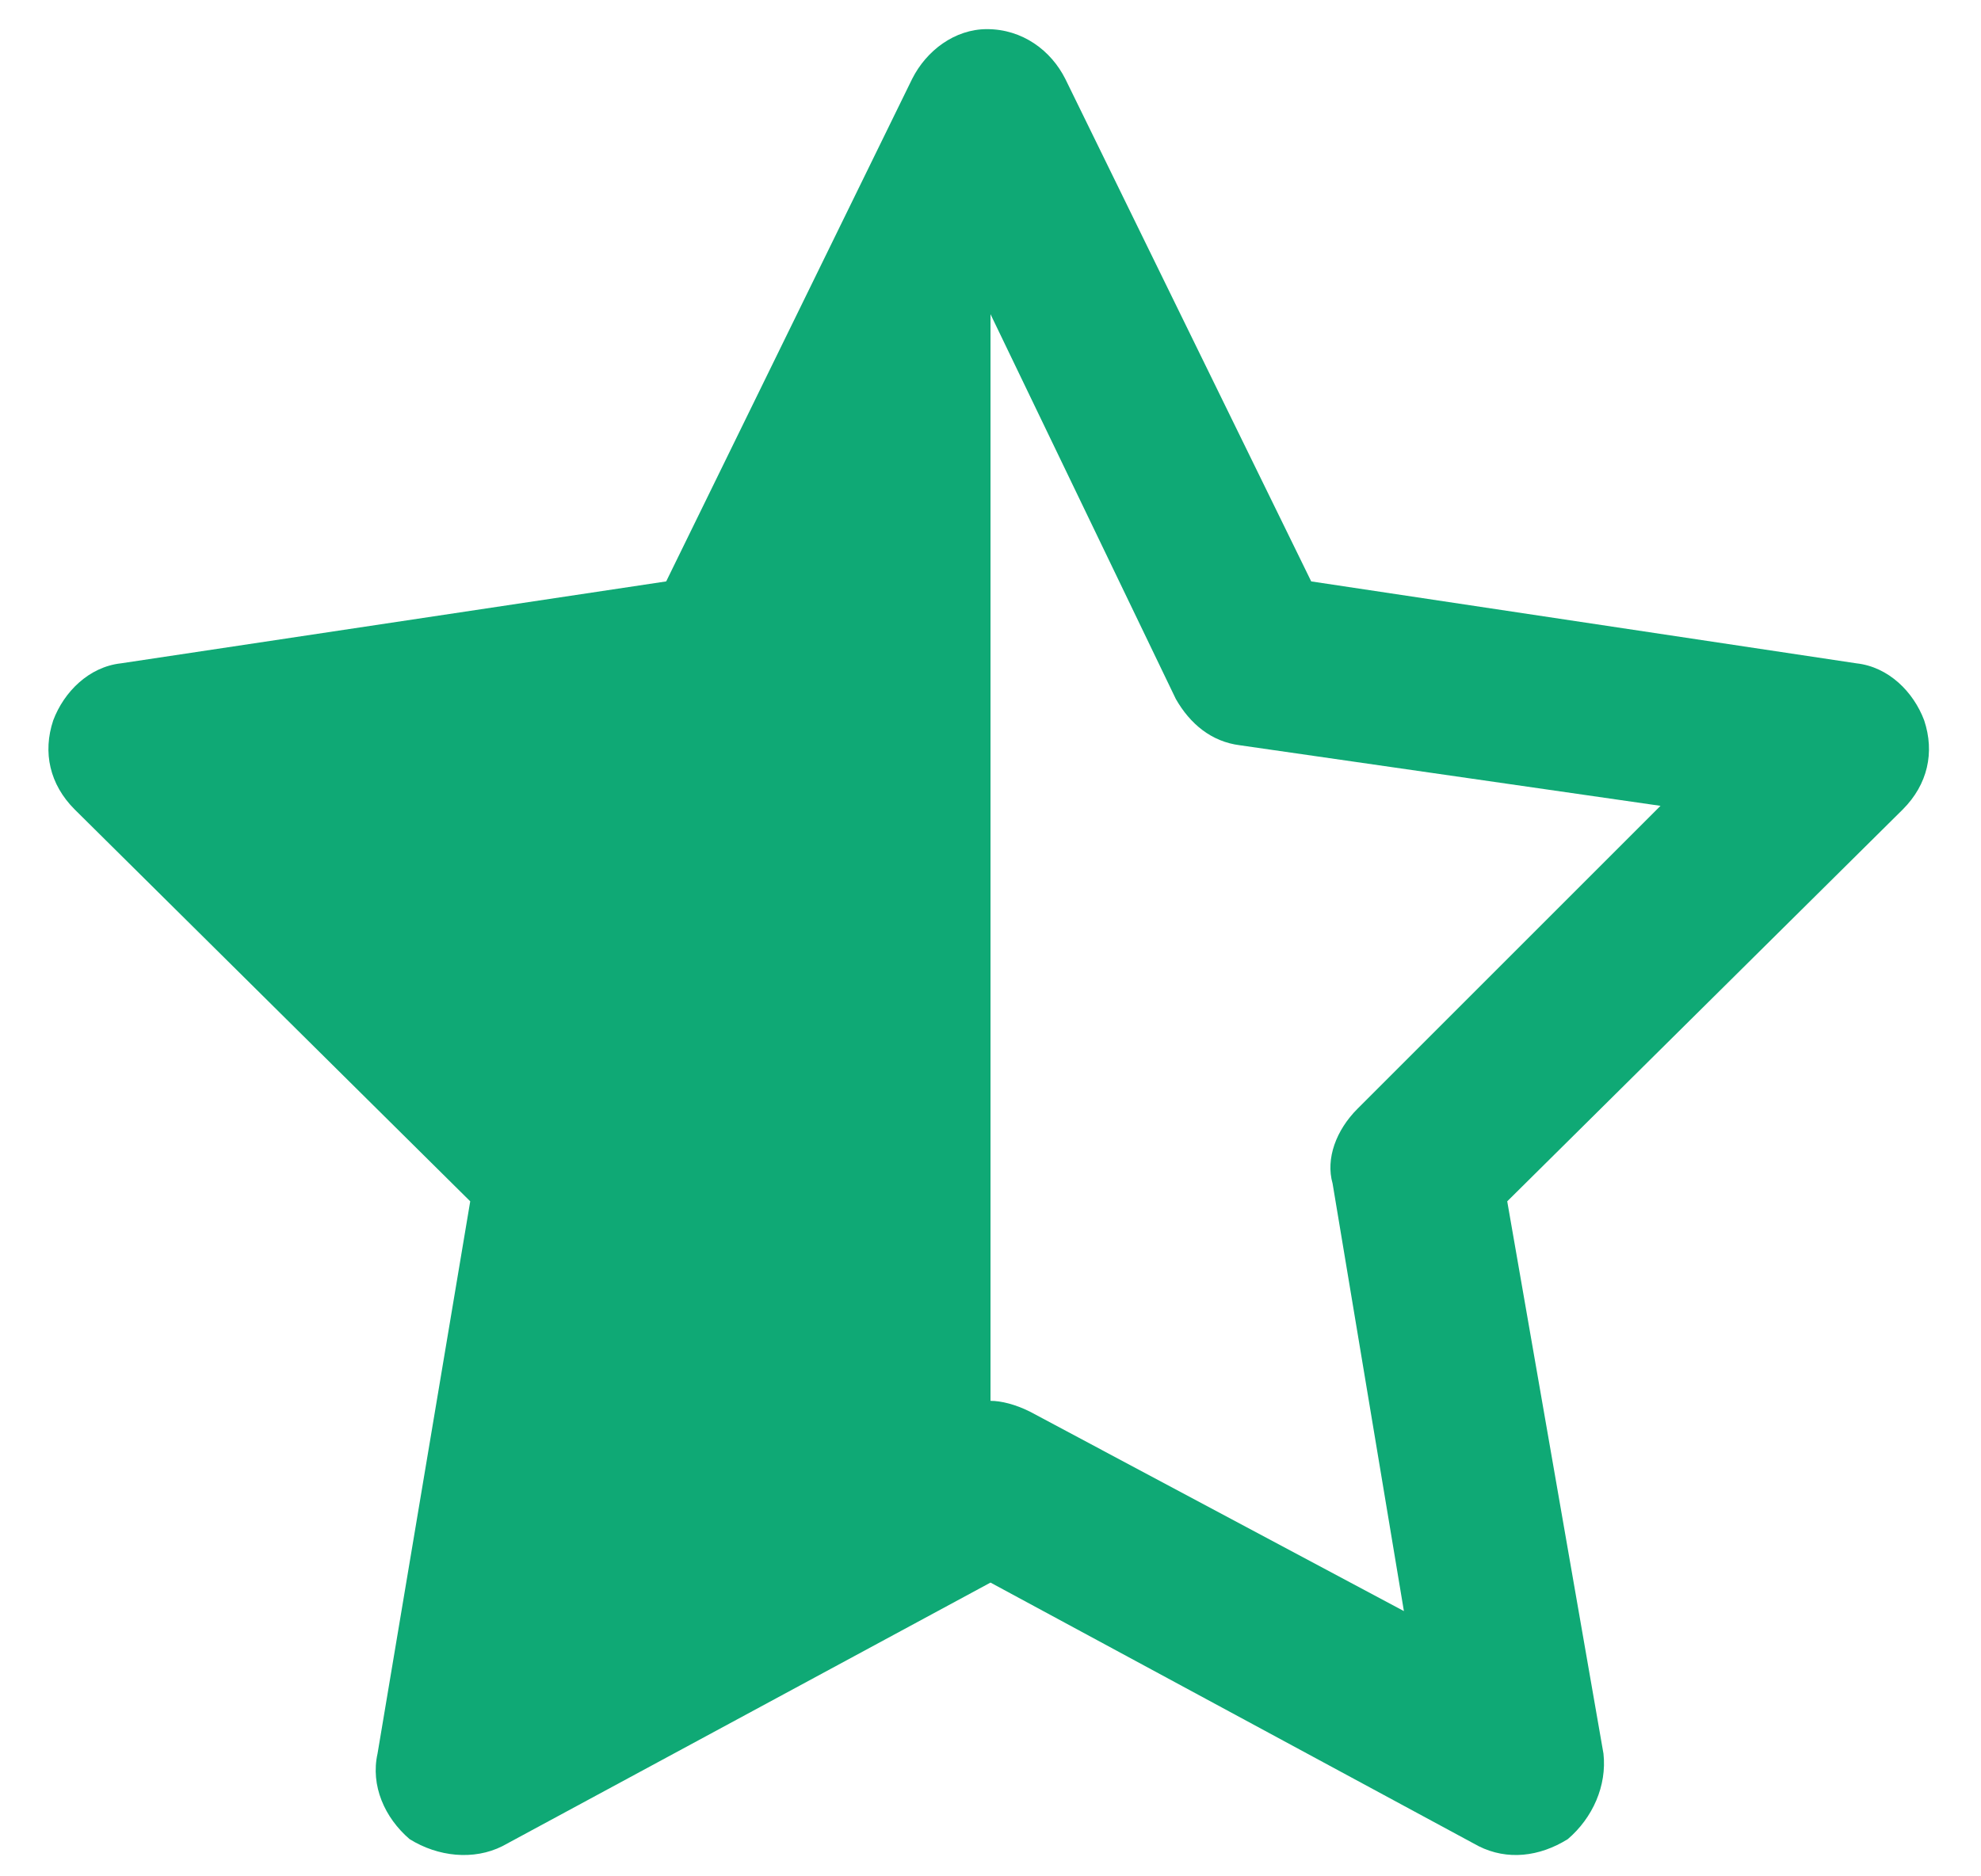 <svg width="38" height="36" viewBox="0 0 38 36" fill="none" xmlns="http://www.w3.org/2000/svg">
<path d="M20.436 1.516L25.152 11.155L35.611 12.727C36.227 12.795 36.705 13.274 36.91 13.821C37.115 14.436 36.978 15.051 36.5 15.53L28.912 23.049L30.758 33.645C30.826 34.26 30.553 34.876 30.074 35.286C29.527 35.627 28.912 35.696 28.365 35.422L19 30.364L9.635 35.422C9.088 35.696 8.404 35.627 7.857 35.286C7.379 34.876 7.105 34.26 7.242 33.645L9.02 23.049L1.432 15.53C0.953 15.051 0.816 14.436 1.021 13.821C1.227 13.274 1.705 12.795 2.32 12.727L12.779 11.155L17.496 1.516C17.77 0.969 18.316 0.559 18.932 0.559C19.615 0.559 20.162 0.969 20.436 1.516ZM19 26.877C19.205 26.877 19.479 26.946 19.752 27.082L26.93 30.911L25.562 22.707C25.426 22.229 25.631 21.682 26.041 21.272L31.852 15.461L23.785 14.299C23.238 14.231 22.828 13.889 22.555 13.411L19 6.028V26.877Z" fill="#0FA975"/>
</svg>
